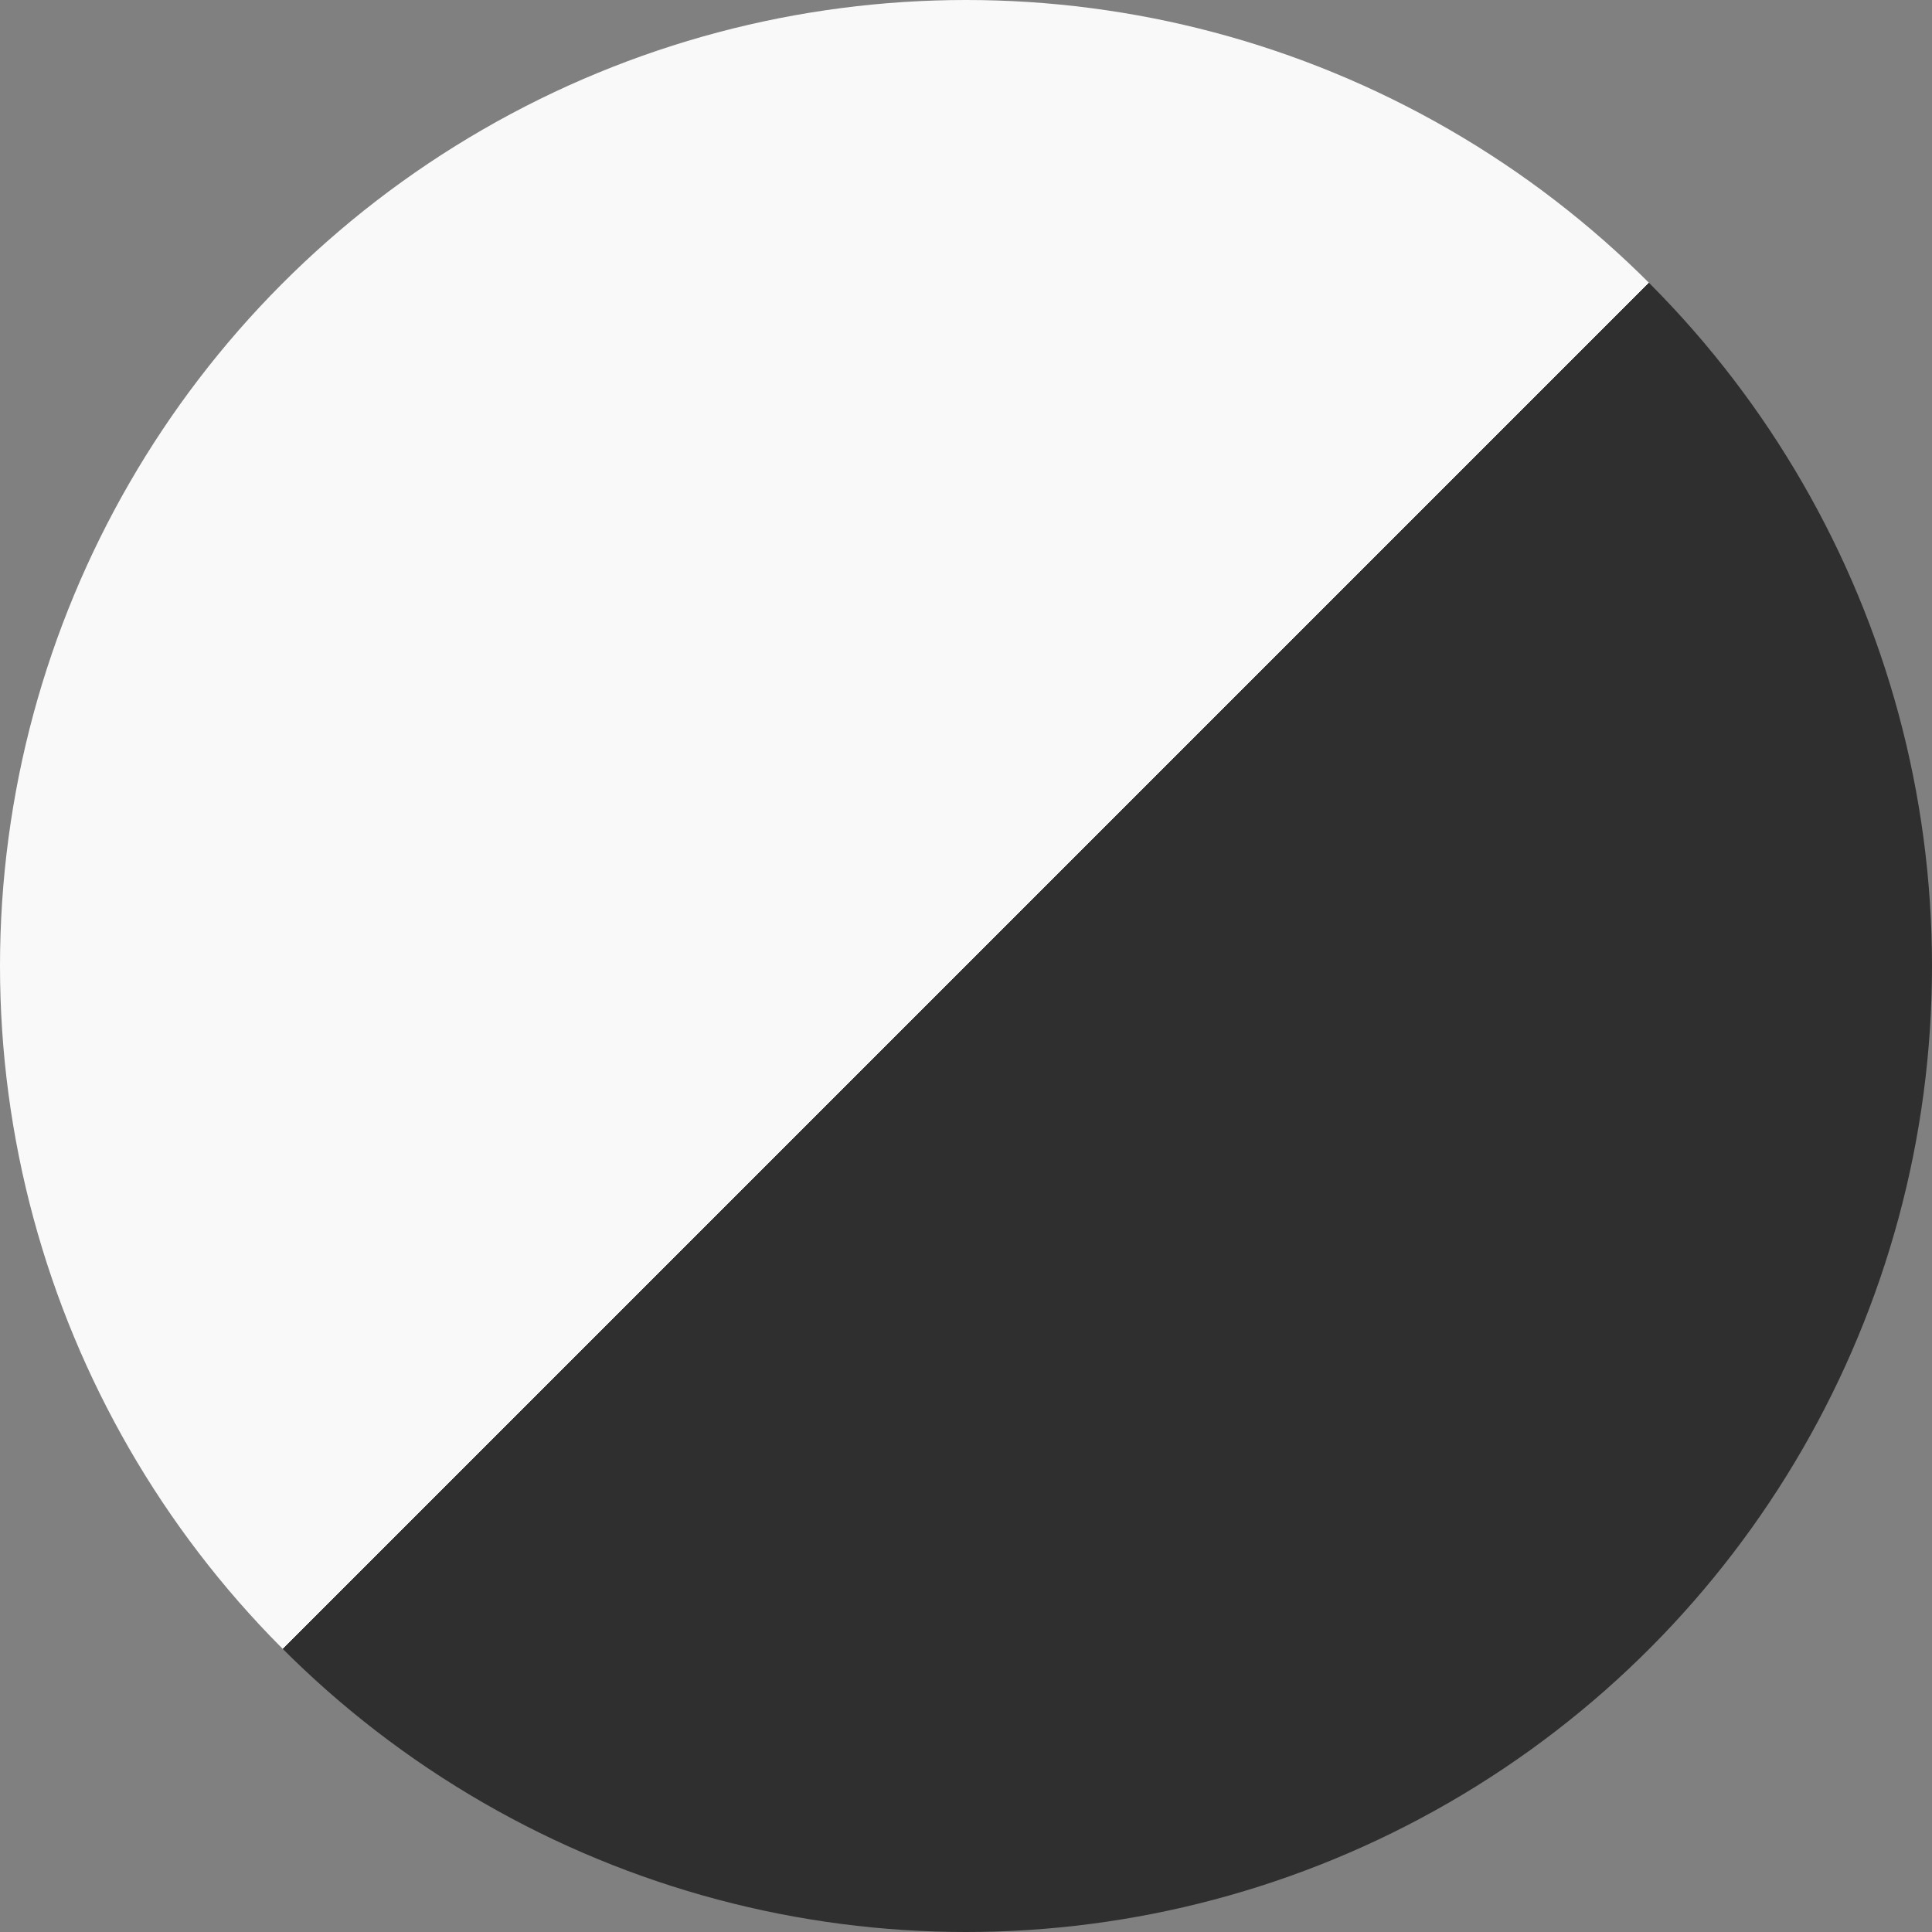 <svg width="200" height="200" xmlns="http://www.w3.org/2000/svg">
  <rect width="100%" height="100%" fill="#808080" stroke="none"/>
  <!-- Define the gradient for the diagonal slice -->
  <defs>
    <linearGradient id="diagonalGradient" x1="0" y1="0" x2="1" y2="1">
      <stop offset="50%" style="stop-color:#f9f9f9;stop-opacity:1" />
      <stop offset="50%" style="stop-color:#2f2f2f;stop-opacity:1" />
    </linearGradient>
  </defs>
  <!-- Draw the circle with the gradient -->
  <circle cx="100" cy="100" r="100" fill="url(#diagonalGradient)" />
</svg>
